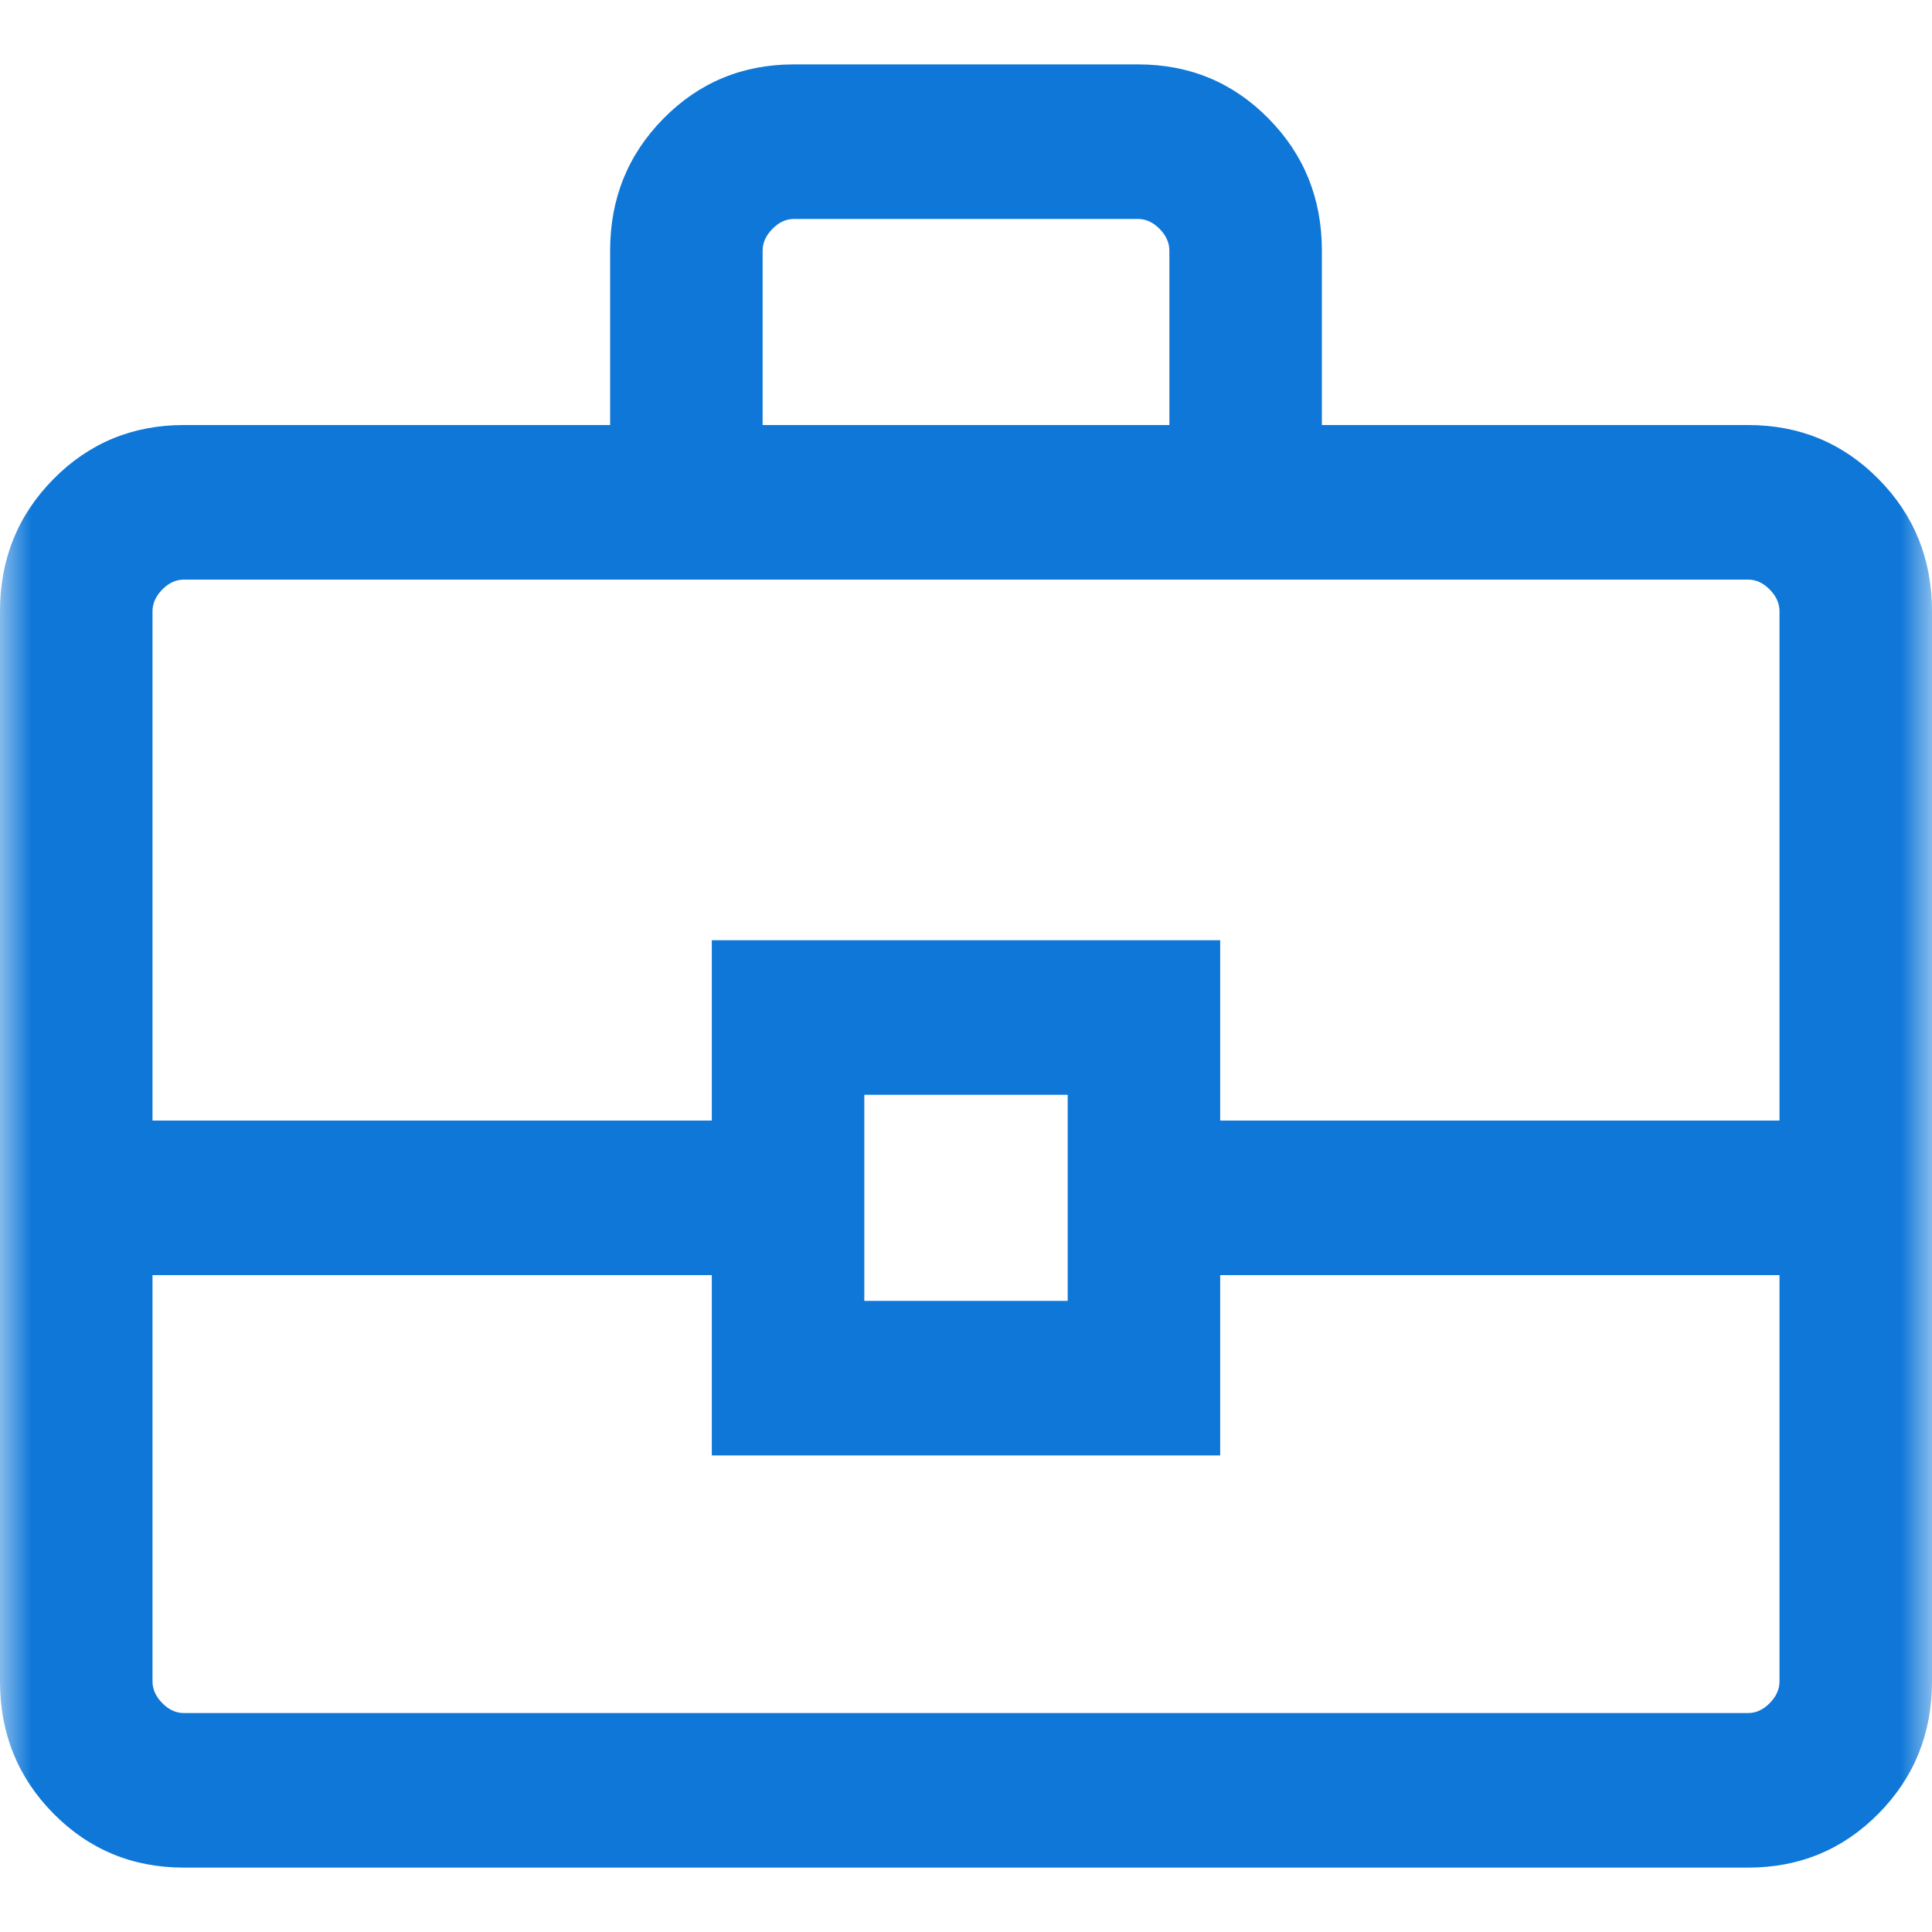 <svg width="30" height="30" viewBox="0 0 30 30" fill="none" xmlns="http://www.w3.org/2000/svg">
<mask id="mask0_8139_5282" style="mask-type:alpha" maskUnits="userSpaceOnUse" x="0" y="0" width="30" height="30">
<rect width="30" height="30" fill="#D9D9D9"/>
</mask>
<g mask="url(#mask0_8139_5282)">
<path d="M2.854 29C2.057 29 1.382 28.72 0.829 28.16C0.276 27.6 0 26.916 0 26.108V9.492C0 8.684 0.276 8 0.829 7.44C1.382 6.88 2.057 6.6 2.854 6.6H9.474V3.892C9.474 3.084 9.75 2.4 10.303 1.84C10.855 1.28 11.53 1 12.328 1H17.672C18.47 1 19.145 1.28 19.697 1.84C20.25 2.4 20.526 3.084 20.526 3.892V6.6H27.146C27.943 6.6 28.618 6.88 29.171 7.44C29.724 8 30 8.684 30 9.492V26.108C30 26.916 29.724 27.6 29.171 28.16C28.618 28.72 27.943 29 27.146 29H2.854ZM11.842 6.6H18.158V3.892C18.158 3.769 18.107 3.656 18.006 3.554C17.905 3.451 17.794 3.4 17.672 3.4H12.328C12.206 3.4 12.095 3.451 11.994 3.554C11.893 3.656 11.842 3.769 11.842 3.892V6.6ZM27.632 19.8H18.947V22.6H11.053V19.8H2.368V26.108C2.368 26.231 2.419 26.344 2.52 26.446C2.621 26.549 2.733 26.6 2.854 26.6H27.146C27.267 26.6 27.379 26.549 27.48 26.446C27.581 26.344 27.632 26.231 27.632 26.108V19.8ZM13.421 20.2H16.579V17H13.421V20.2ZM2.368 17.4H11.053V14.6H18.947V17.4H27.632V9.492C27.632 9.369 27.581 9.256 27.48 9.154C27.379 9.051 27.267 9 27.146 9H2.854C2.733 9 2.621 9.051 2.52 9.154C2.419 9.256 2.368 9.369 2.368 9.492V17.4Z" fill="#0E77D8"/>
</g>
</svg>
